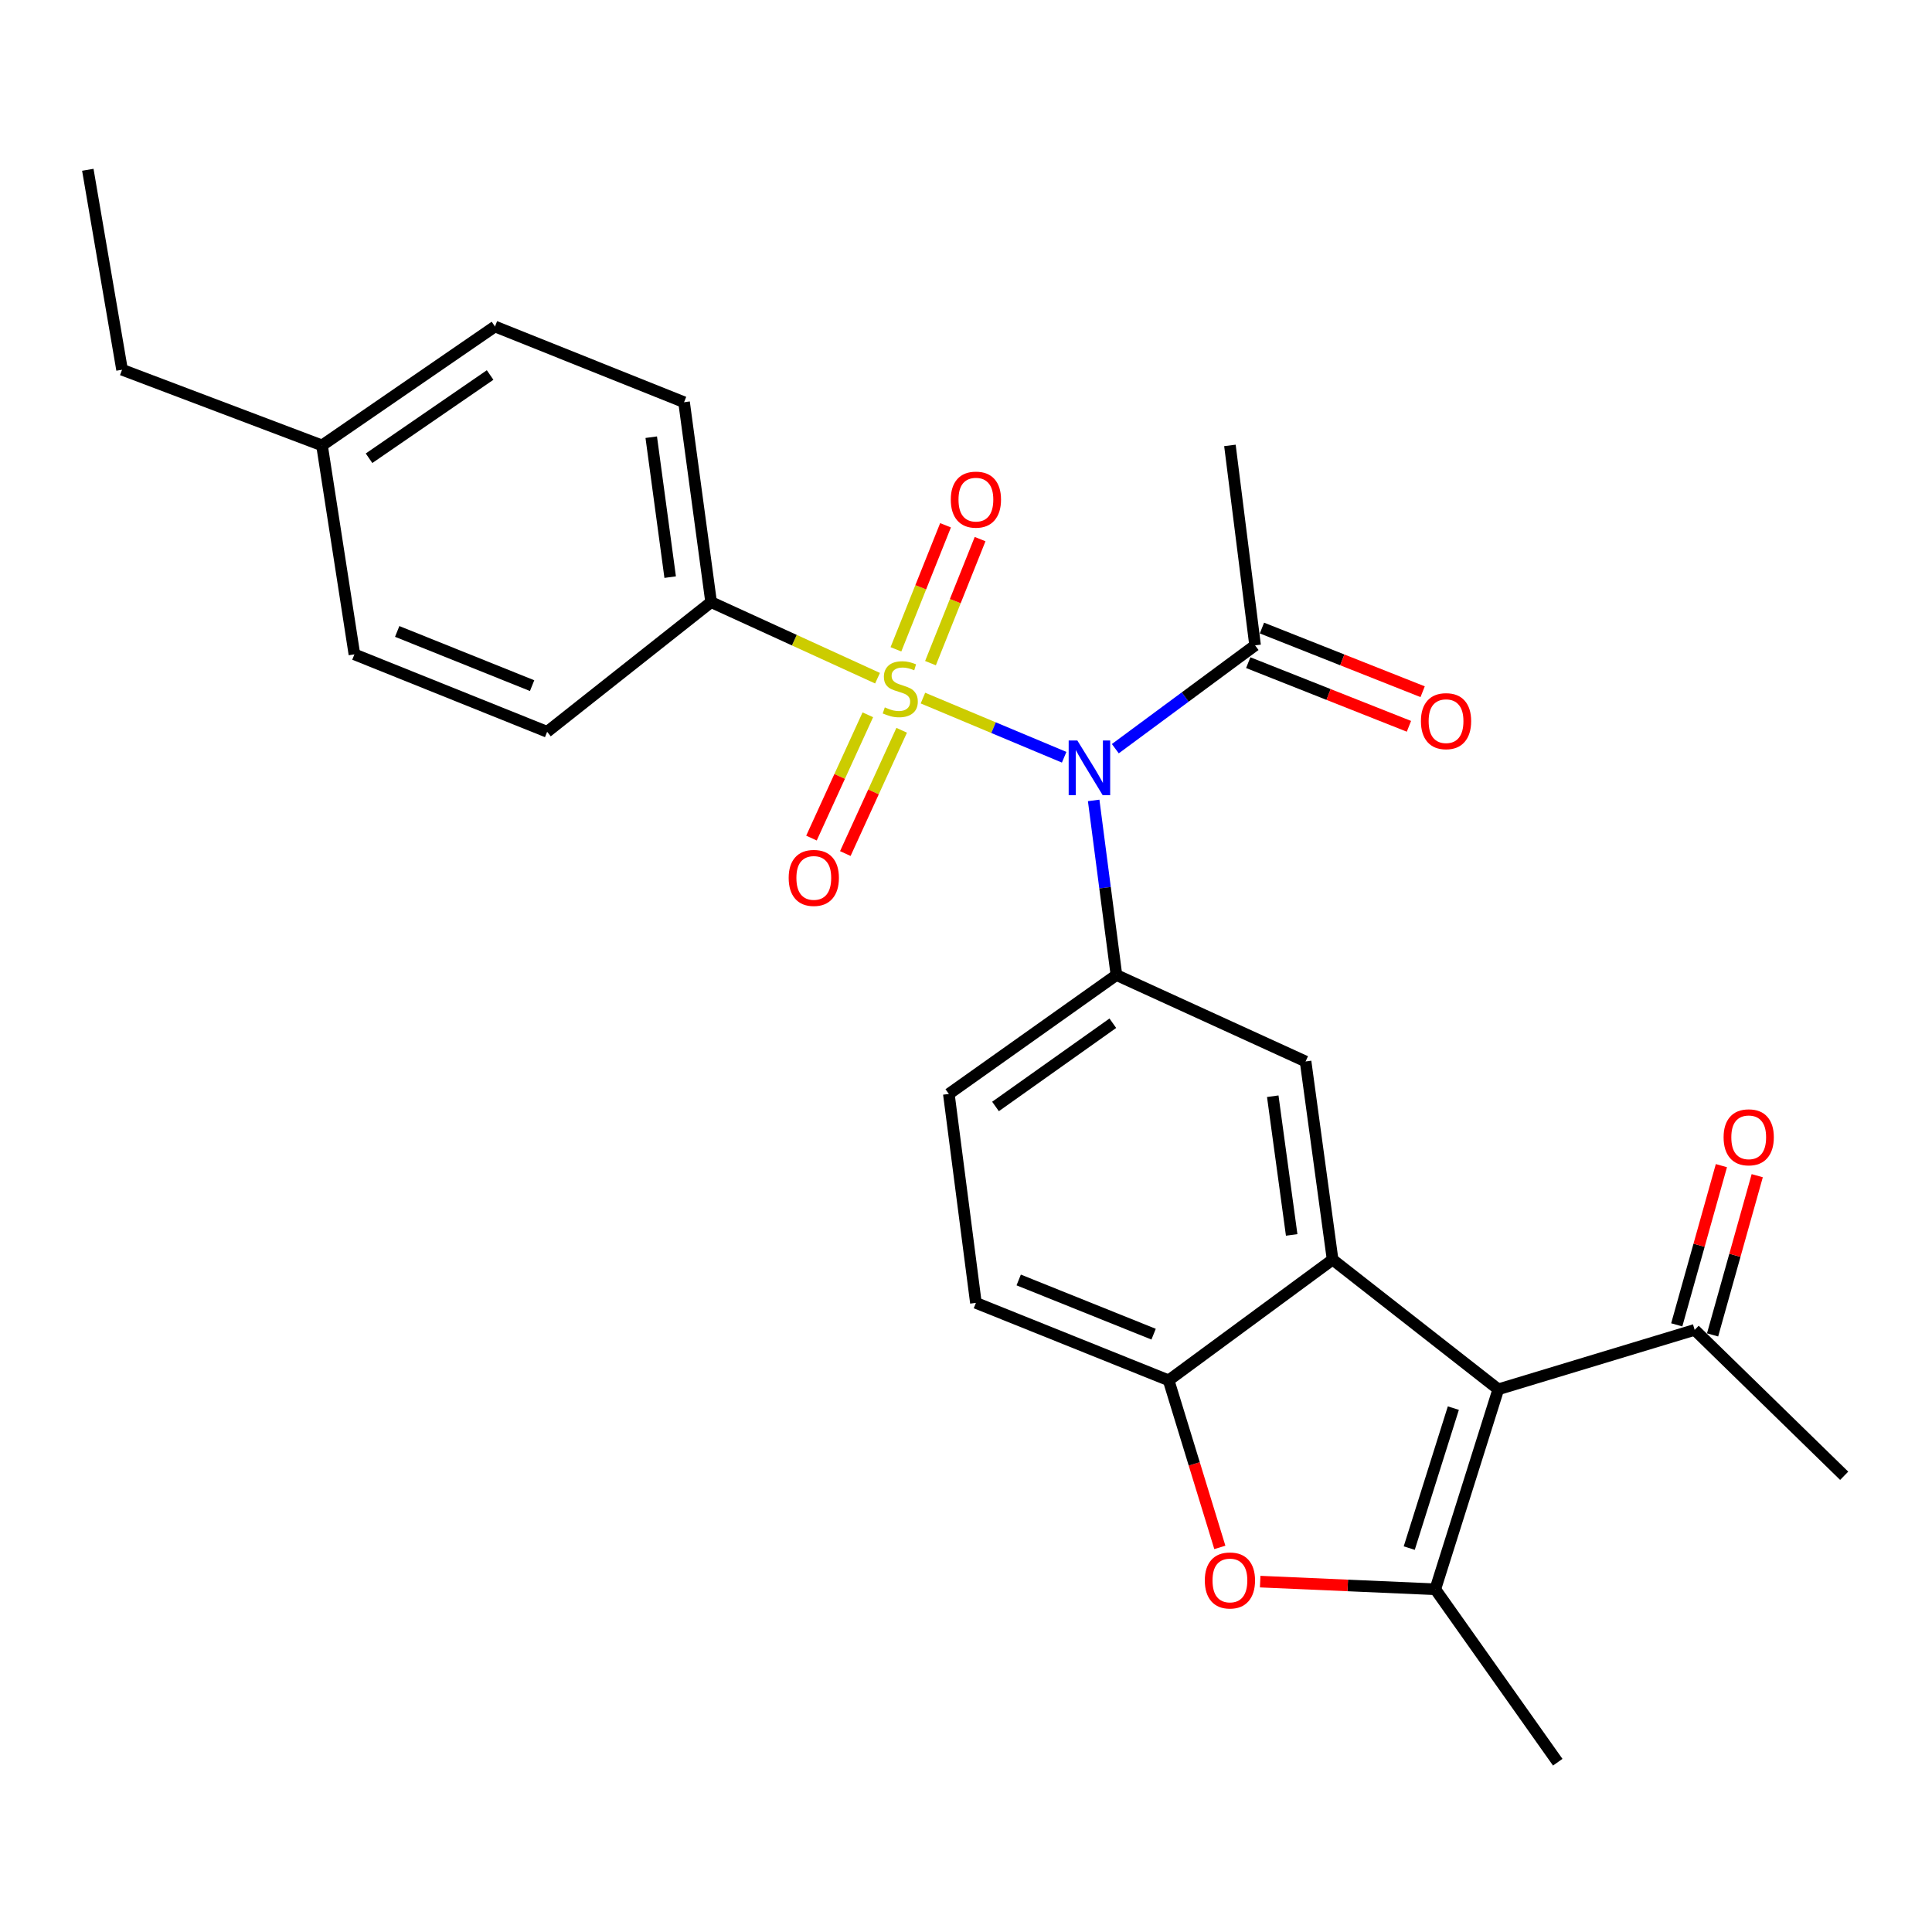 <?xml version='1.0' encoding='iso-8859-1'?>
<svg version='1.1' baseProfile='full'
              xmlns='http://www.w3.org/2000/svg'
                      xmlns:rdkit='http://www.rdkit.org/xml'
                      xmlns:xlink='http://www.w3.org/1999/xlink'
                  xml:space='preserve'
width='1000px' height='1000px' viewBox='0 0 1000 1000'>
<!-- END OF HEADER -->
<rect style='opacity:1.0;fill:#FFFFFF;stroke:none' width='1000' height='1000' x='0' y='0'> </rect>
<path class='bond-0' d='M 477.711,361.331 L 514.259,376.64' style='fill:none;fill-rule:evenodd;stroke:#CCCC00;stroke-width:6px;stroke-linecap:butt;stroke-linejoin:miter;stroke-opacity:1' />
<path class='bond-0' d='M 514.259,376.64 L 550.807,391.95' style='fill:none;fill-rule:evenodd;stroke:#0000FF;stroke-width:6px;stroke-linecap:butt;stroke-linejoin:miter;stroke-opacity:1' />
<path class='bond-9' d='M 454.205,351.034 L 411.138,331.346' style='fill:none;fill-rule:evenodd;stroke:#CCCC00;stroke-width:6px;stroke-linecap:butt;stroke-linejoin:miter;stroke-opacity:1' />
<path class='bond-9' d='M 411.138,331.346 L 368.07,311.658' style='fill:none;fill-rule:evenodd;stroke:#000000;stroke-width:6px;stroke-linecap:butt;stroke-linejoin:miter;stroke-opacity:1' />
<path class='bond-10' d='M 481.621,343.236 L 494.457,311.139' style='fill:none;fill-rule:evenodd;stroke:#CCCC00;stroke-width:6px;stroke-linecap:butt;stroke-linejoin:miter;stroke-opacity:1' />
<path class='bond-10' d='M 494.457,311.139 L 507.294,279.041' style='fill:none;fill-rule:evenodd;stroke:#FF0000;stroke-width:6px;stroke-linecap:butt;stroke-linejoin:miter;stroke-opacity:1' />
<path class='bond-10' d='M 463.734,336.083 L 476.57,303.985' style='fill:none;fill-rule:evenodd;stroke:#CCCC00;stroke-width:6px;stroke-linecap:butt;stroke-linejoin:miter;stroke-opacity:1' />
<path class='bond-10' d='M 476.57,303.985 L 489.407,271.888' style='fill:none;fill-rule:evenodd;stroke:#FF0000;stroke-width:6px;stroke-linecap:butt;stroke-linejoin:miter;stroke-opacity:1' />
<path class='bond-11' d='M 449.184,369.982 L 434.599,401.885' style='fill:none;fill-rule:evenodd;stroke:#CCCC00;stroke-width:6px;stroke-linecap:butt;stroke-linejoin:miter;stroke-opacity:1' />
<path class='bond-11' d='M 434.599,401.885 L 420.015,433.789' style='fill:none;fill-rule:evenodd;stroke:#FF0000;stroke-width:6px;stroke-linecap:butt;stroke-linejoin:miter;stroke-opacity:1' />
<path class='bond-11' d='M 466.704,377.991 L 452.12,409.895' style='fill:none;fill-rule:evenodd;stroke:#CCCC00;stroke-width:6px;stroke-linecap:butt;stroke-linejoin:miter;stroke-opacity:1' />
<path class='bond-11' d='M 452.12,409.895 L 437.535,441.798' style='fill:none;fill-rule:evenodd;stroke:#FF0000;stroke-width:6px;stroke-linecap:butt;stroke-linejoin:miter;stroke-opacity:1' />
<path class='bond-4' d='M 566.081,414.291 L 571.971,459.484' style='fill:none;fill-rule:evenodd;stroke:#0000FF;stroke-width:6px;stroke-linecap:butt;stroke-linejoin:miter;stroke-opacity:1' />
<path class='bond-4' d='M 571.971,459.484 L 577.861,504.677' style='fill:none;fill-rule:evenodd;stroke:#000000;stroke-width:6px;stroke-linecap:butt;stroke-linejoin:miter;stroke-opacity:1' />
<path class='bond-8' d='M 577.289,387.517 L 613.46,360.777' style='fill:none;fill-rule:evenodd;stroke:#0000FF;stroke-width:6px;stroke-linecap:butt;stroke-linejoin:miter;stroke-opacity:1' />
<path class='bond-8' d='M 613.46,360.777 L 649.632,334.036' style='fill:none;fill-rule:evenodd;stroke:#000000;stroke-width:6px;stroke-linecap:butt;stroke-linejoin:miter;stroke-opacity:1' />
<path class='bond-1' d='M 775.514,719.101 L 689.755,651.975' style='fill:none;fill-rule:evenodd;stroke:#000000;stroke-width:6px;stroke-linecap:butt;stroke-linejoin:miter;stroke-opacity:1' />
<path class='bond-3' d='M 775.514,719.101 L 742.904,822.605' style='fill:none;fill-rule:evenodd;stroke:#000000;stroke-width:6px;stroke-linecap:butt;stroke-linejoin:miter;stroke-opacity:1' />
<path class='bond-3' d='M 752.249,728.838 L 729.421,801.291' style='fill:none;fill-rule:evenodd;stroke:#000000;stroke-width:6px;stroke-linecap:butt;stroke-linejoin:miter;stroke-opacity:1' />
<path class='bond-12' d='M 775.514,719.101 L 877.156,688.342' style='fill:none;fill-rule:evenodd;stroke:#000000;stroke-width:6px;stroke-linecap:butt;stroke-linejoin:miter;stroke-opacity:1' />
<path class='bond-2' d='M 689.755,651.975 L 675.767,549.413' style='fill:none;fill-rule:evenodd;stroke:#000000;stroke-width:6px;stroke-linecap:butt;stroke-linejoin:miter;stroke-opacity:1' />
<path class='bond-2' d='M 668.569,639.194 L 658.777,567.401' style='fill:none;fill-rule:evenodd;stroke:#000000;stroke-width:6px;stroke-linecap:butt;stroke-linejoin:miter;stroke-opacity:1' />
<path class='bond-28' d='M 689.755,651.975 L 604.884,714.456' style='fill:none;fill-rule:evenodd;stroke:#000000;stroke-width:6px;stroke-linecap:butt;stroke-linejoin:miter;stroke-opacity:1' />
<path class='bond-19' d='M 742.904,822.605 L 806.284,912.121' style='fill:none;fill-rule:evenodd;stroke:#000000;stroke-width:6px;stroke-linecap:butt;stroke-linejoin:miter;stroke-opacity:1' />
<path class='bond-29' d='M 742.904,822.605 L 697.585,820.625' style='fill:none;fill-rule:evenodd;stroke:#000000;stroke-width:6px;stroke-linecap:butt;stroke-linejoin:miter;stroke-opacity:1' />
<path class='bond-29' d='M 697.585,820.625 L 652.267,818.645' style='fill:none;fill-rule:evenodd;stroke:#FF0000;stroke-width:6px;stroke-linecap:butt;stroke-linejoin:miter;stroke-opacity:1' />
<path class='bond-7' d='M 577.861,504.677 L 675.767,549.413' style='fill:none;fill-rule:evenodd;stroke:#000000;stroke-width:6px;stroke-linecap:butt;stroke-linejoin:miter;stroke-opacity:1' />
<path class='bond-13' d='M 577.861,504.677 L 491.117,566.227' style='fill:none;fill-rule:evenodd;stroke:#000000;stroke-width:6px;stroke-linecap:butt;stroke-linejoin:miter;stroke-opacity:1' />
<path class='bond-13' d='M 575.997,529.621 L 515.277,572.706' style='fill:none;fill-rule:evenodd;stroke:#000000;stroke-width:6px;stroke-linecap:butt;stroke-linejoin:miter;stroke-opacity:1' />
<path class='bond-5' d='M 631.388,800.934 L 618.136,757.695' style='fill:none;fill-rule:evenodd;stroke:#FF0000;stroke-width:6px;stroke-linecap:butt;stroke-linejoin:miter;stroke-opacity:1' />
<path class='bond-5' d='M 618.136,757.695 L 604.884,714.456' style='fill:none;fill-rule:evenodd;stroke:#000000;stroke-width:6px;stroke-linecap:butt;stroke-linejoin:miter;stroke-opacity:1' />
<path class='bond-6' d='M 604.884,714.456 L 505.126,674.365' style='fill:none;fill-rule:evenodd;stroke:#000000;stroke-width:6px;stroke-linecap:butt;stroke-linejoin:miter;stroke-opacity:1' />
<path class='bond-6' d='M 597.104,690.568 L 527.274,662.504' style='fill:none;fill-rule:evenodd;stroke:#000000;stroke-width:6px;stroke-linecap:butt;stroke-linejoin:miter;stroke-opacity:1' />
<path class='bond-15' d='M 646.084,342.992 L 687.674,359.466' style='fill:none;fill-rule:evenodd;stroke:#000000;stroke-width:6px;stroke-linecap:butt;stroke-linejoin:miter;stroke-opacity:1' />
<path class='bond-15' d='M 687.674,359.466 L 729.264,375.939' style='fill:none;fill-rule:evenodd;stroke:#FF0000;stroke-width:6px;stroke-linecap:butt;stroke-linejoin:miter;stroke-opacity:1' />
<path class='bond-15' d='M 653.179,325.081 L 694.769,341.555' style='fill:none;fill-rule:evenodd;stroke:#000000;stroke-width:6px;stroke-linecap:butt;stroke-linejoin:miter;stroke-opacity:1' />
<path class='bond-15' d='M 694.769,341.555 L 736.358,358.029' style='fill:none;fill-rule:evenodd;stroke:#FF0000;stroke-width:6px;stroke-linecap:butt;stroke-linejoin:miter;stroke-opacity:1' />
<path class='bond-23' d='M 649.632,334.036 L 636.607,230.543' style='fill:none;fill-rule:evenodd;stroke:#000000;stroke-width:6px;stroke-linecap:butt;stroke-linejoin:miter;stroke-opacity:1' />
<path class='bond-17' d='M 368.07,311.658 L 354.072,208.186' style='fill:none;fill-rule:evenodd;stroke:#000000;stroke-width:6px;stroke-linecap:butt;stroke-linejoin:miter;stroke-opacity:1' />
<path class='bond-17' d='M 346.88,298.72 L 337.081,226.289' style='fill:none;fill-rule:evenodd;stroke:#000000;stroke-width:6px;stroke-linecap:butt;stroke-linejoin:miter;stroke-opacity:1' />
<path class='bond-18' d='M 368.07,311.658 L 283.2,378.773' style='fill:none;fill-rule:evenodd;stroke:#000000;stroke-width:6px;stroke-linecap:butt;stroke-linejoin:miter;stroke-opacity:1' />
<path class='bond-16' d='M 886.43,690.943 L 897.985,649.739' style='fill:none;fill-rule:evenodd;stroke:#000000;stroke-width:6px;stroke-linecap:butt;stroke-linejoin:miter;stroke-opacity:1' />
<path class='bond-16' d='M 897.985,649.739 L 909.541,608.536' style='fill:none;fill-rule:evenodd;stroke:#FF0000;stroke-width:6px;stroke-linecap:butt;stroke-linejoin:miter;stroke-opacity:1' />
<path class='bond-16' d='M 867.881,685.741 L 879.437,644.538' style='fill:none;fill-rule:evenodd;stroke:#000000;stroke-width:6px;stroke-linecap:butt;stroke-linejoin:miter;stroke-opacity:1' />
<path class='bond-16' d='M 879.437,644.538 L 890.992,603.334' style='fill:none;fill-rule:evenodd;stroke:#FF0000;stroke-width:6px;stroke-linecap:butt;stroke-linejoin:miter;stroke-opacity:1' />
<path class='bond-24' d='M 877.156,688.342 L 954.545,763.859' style='fill:none;fill-rule:evenodd;stroke:#000000;stroke-width:6px;stroke-linecap:butt;stroke-linejoin:miter;stroke-opacity:1' />
<path class='bond-14' d='M 491.117,566.227 L 505.126,674.365' style='fill:none;fill-rule:evenodd;stroke:#000000;stroke-width:6px;stroke-linecap:butt;stroke-linejoin:miter;stroke-opacity:1' />
<path class='bond-20' d='M 354.072,208.186 L 256.197,168.993' style='fill:none;fill-rule:evenodd;stroke:#000000;stroke-width:6px;stroke-linecap:butt;stroke-linejoin:miter;stroke-opacity:1' />
<path class='bond-21' d='M 283.2,378.773 L 183.442,338.692' style='fill:none;fill-rule:evenodd;stroke:#000000;stroke-width:6px;stroke-linecap:butt;stroke-linejoin:miter;stroke-opacity:1' />
<path class='bond-21' d='M 275.418,354.885 L 205.588,326.829' style='fill:none;fill-rule:evenodd;stroke:#000000;stroke-width:6px;stroke-linecap:butt;stroke-linejoin:miter;stroke-opacity:1' />
<path class='bond-27' d='M 256.197,168.993 L 166.671,230.543' style='fill:none;fill-rule:evenodd;stroke:#000000;stroke-width:6px;stroke-linecap:butt;stroke-linejoin:miter;stroke-opacity:1' />
<path class='bond-27' d='M 253.682,194.101 L 191.014,237.186' style='fill:none;fill-rule:evenodd;stroke:#000000;stroke-width:6px;stroke-linecap:butt;stroke-linejoin:miter;stroke-opacity:1' />
<path class='bond-22' d='M 183.442,338.692 L 166.671,230.543' style='fill:none;fill-rule:evenodd;stroke:#000000;stroke-width:6px;stroke-linecap:butt;stroke-linejoin:miter;stroke-opacity:1' />
<path class='bond-25' d='M 166.671,230.543 L 63.178,191.372' style='fill:none;fill-rule:evenodd;stroke:#000000;stroke-width:6px;stroke-linecap:butt;stroke-linejoin:miter;stroke-opacity:1' />
<path class='bond-26' d='M 63.178,191.372 L 45.455,87.879' style='fill:none;fill-rule:evenodd;stroke:#000000;stroke-width:6px;stroke-linecap:butt;stroke-linejoin:miter;stroke-opacity:1' />
<path  class='atom-0' d='M 457.977 366.135
Q 458.297 366.255, 459.617 366.815
Q 460.937 367.375, 462.377 367.735
Q 463.857 368.055, 465.297 368.055
Q 467.977 368.055, 469.537 366.775
Q 471.097 365.455, 471.097 363.175
Q 471.097 361.615, 470.297 360.655
Q 469.537 359.695, 468.337 359.175
Q 467.137 358.655, 465.137 358.055
Q 462.617 357.295, 461.097 356.575
Q 459.617 355.855, 458.537 354.335
Q 457.497 352.815, 457.497 350.255
Q 457.497 346.695, 459.897 344.495
Q 462.337 342.295, 467.137 342.295
Q 470.417 342.295, 474.137 343.855
L 473.217 346.935
Q 469.817 345.535, 467.257 345.535
Q 464.497 345.535, 462.977 346.695
Q 461.457 347.815, 461.497 349.775
Q 461.497 351.295, 462.257 352.215
Q 463.057 353.135, 464.177 353.655
Q 465.337 354.175, 467.257 354.775
Q 469.817 355.575, 471.337 356.375
Q 472.857 357.175, 473.937 358.815
Q 475.057 360.415, 475.057 363.175
Q 475.057 367.095, 472.417 369.215
Q 469.817 371.295, 465.457 371.295
Q 462.937 371.295, 461.017 370.735
Q 459.137 370.215, 456.897 369.295
L 457.977 366.135
' fill='#CCCC00'/>
<path  class='atom-1' d='M 557.623 383.267
L 566.903 398.267
Q 567.823 399.747, 569.303 402.427
Q 570.783 405.107, 570.863 405.267
L 570.863 383.267
L 574.623 383.267
L 574.623 411.587
L 570.743 411.587
L 560.783 395.187
Q 559.623 393.267, 558.383 391.067
Q 557.183 388.867, 556.823 388.187
L 556.823 411.587
L 553.143 411.587
L 553.143 383.267
L 557.623 383.267
' fill='#0000FF'/>
<path  class='atom-6' d='M 623.607 818.04
Q 623.607 811.24, 626.967 807.44
Q 630.327 803.64, 636.607 803.64
Q 642.887 803.64, 646.247 807.44
Q 649.607 811.24, 649.607 818.04
Q 649.607 824.92, 646.207 828.84
Q 642.807 832.72, 636.607 832.72
Q 630.367 832.72, 626.967 828.84
Q 623.607 824.96, 623.607 818.04
M 636.607 829.52
Q 640.927 829.52, 643.247 826.64
Q 645.607 823.72, 645.607 818.04
Q 645.607 812.48, 643.247 809.68
Q 640.927 806.84, 636.607 806.84
Q 632.287 806.84, 629.927 809.64
Q 627.607 812.44, 627.607 818.04
Q 627.607 823.76, 629.927 826.64
Q 632.287 829.52, 636.607 829.52
' fill='#FF0000'/>
<path  class='atom-11' d='M 492.126 258.6
Q 492.126 251.8, 495.486 248
Q 498.846 244.2, 505.126 244.2
Q 511.406 244.2, 514.766 248
Q 518.126 251.8, 518.126 258.6
Q 518.126 265.48, 514.726 269.4
Q 511.326 273.28, 505.126 273.28
Q 498.886 273.28, 495.486 269.4
Q 492.126 265.52, 492.126 258.6
M 505.126 270.08
Q 509.446 270.08, 511.766 267.2
Q 514.126 264.28, 514.126 258.6
Q 514.126 253.04, 511.766 250.24
Q 509.446 247.4, 505.126 247.4
Q 500.806 247.4, 498.446 250.2
Q 496.126 253, 496.126 258.6
Q 496.126 264.32, 498.446 267.2
Q 500.806 270.08, 505.126 270.08
' fill='#FF0000'/>
<path  class='atom-12' d='M 408.219 454.402
Q 408.219 447.602, 411.579 443.802
Q 414.939 440.002, 421.219 440.002
Q 427.499 440.002, 430.859 443.802
Q 434.219 447.602, 434.219 454.402
Q 434.219 461.282, 430.819 465.202
Q 427.419 469.082, 421.219 469.082
Q 414.979 469.082, 411.579 465.202
Q 408.219 461.322, 408.219 454.402
M 421.219 465.882
Q 425.539 465.882, 427.859 463.002
Q 430.219 460.082, 430.219 454.402
Q 430.219 448.842, 427.859 446.042
Q 425.539 443.202, 421.219 443.202
Q 416.899 443.202, 414.539 446.002
Q 412.219 448.802, 412.219 454.402
Q 412.219 460.122, 414.539 463.002
Q 416.899 465.882, 421.219 465.882
' fill='#FF0000'/>
<path  class='atom-16' d='M 735.469 373.266
Q 735.469 366.466, 738.829 362.666
Q 742.189 358.866, 748.469 358.866
Q 754.749 358.866, 758.109 362.666
Q 761.469 366.466, 761.469 373.266
Q 761.469 380.146, 758.069 384.066
Q 754.669 387.946, 748.469 387.946
Q 742.229 387.946, 738.829 384.066
Q 735.469 380.186, 735.469 373.266
M 748.469 384.746
Q 752.789 384.746, 755.109 381.866
Q 757.469 378.946, 757.469 373.266
Q 757.469 367.706, 755.109 364.906
Q 752.789 362.066, 748.469 362.066
Q 744.149 362.066, 741.789 364.866
Q 739.469 367.666, 739.469 373.266
Q 739.469 378.986, 741.789 381.866
Q 744.149 384.746, 748.469 384.746
' fill='#FF0000'/>
<path  class='atom-17' d='M 892.132 588.665
Q 892.132 581.865, 895.492 578.065
Q 898.852 574.265, 905.132 574.265
Q 911.412 574.265, 914.772 578.065
Q 918.132 581.865, 918.132 588.665
Q 918.132 595.545, 914.732 599.465
Q 911.332 603.345, 905.132 603.345
Q 898.892 603.345, 895.492 599.465
Q 892.132 595.585, 892.132 588.665
M 905.132 600.145
Q 909.452 600.145, 911.772 597.265
Q 914.132 594.345, 914.132 588.665
Q 914.132 583.105, 911.772 580.305
Q 909.452 577.465, 905.132 577.465
Q 900.812 577.465, 898.452 580.265
Q 896.132 583.065, 896.132 588.665
Q 896.132 594.385, 898.452 597.265
Q 900.812 600.145, 905.132 600.145
' fill='#FF0000'/>
</svg>
